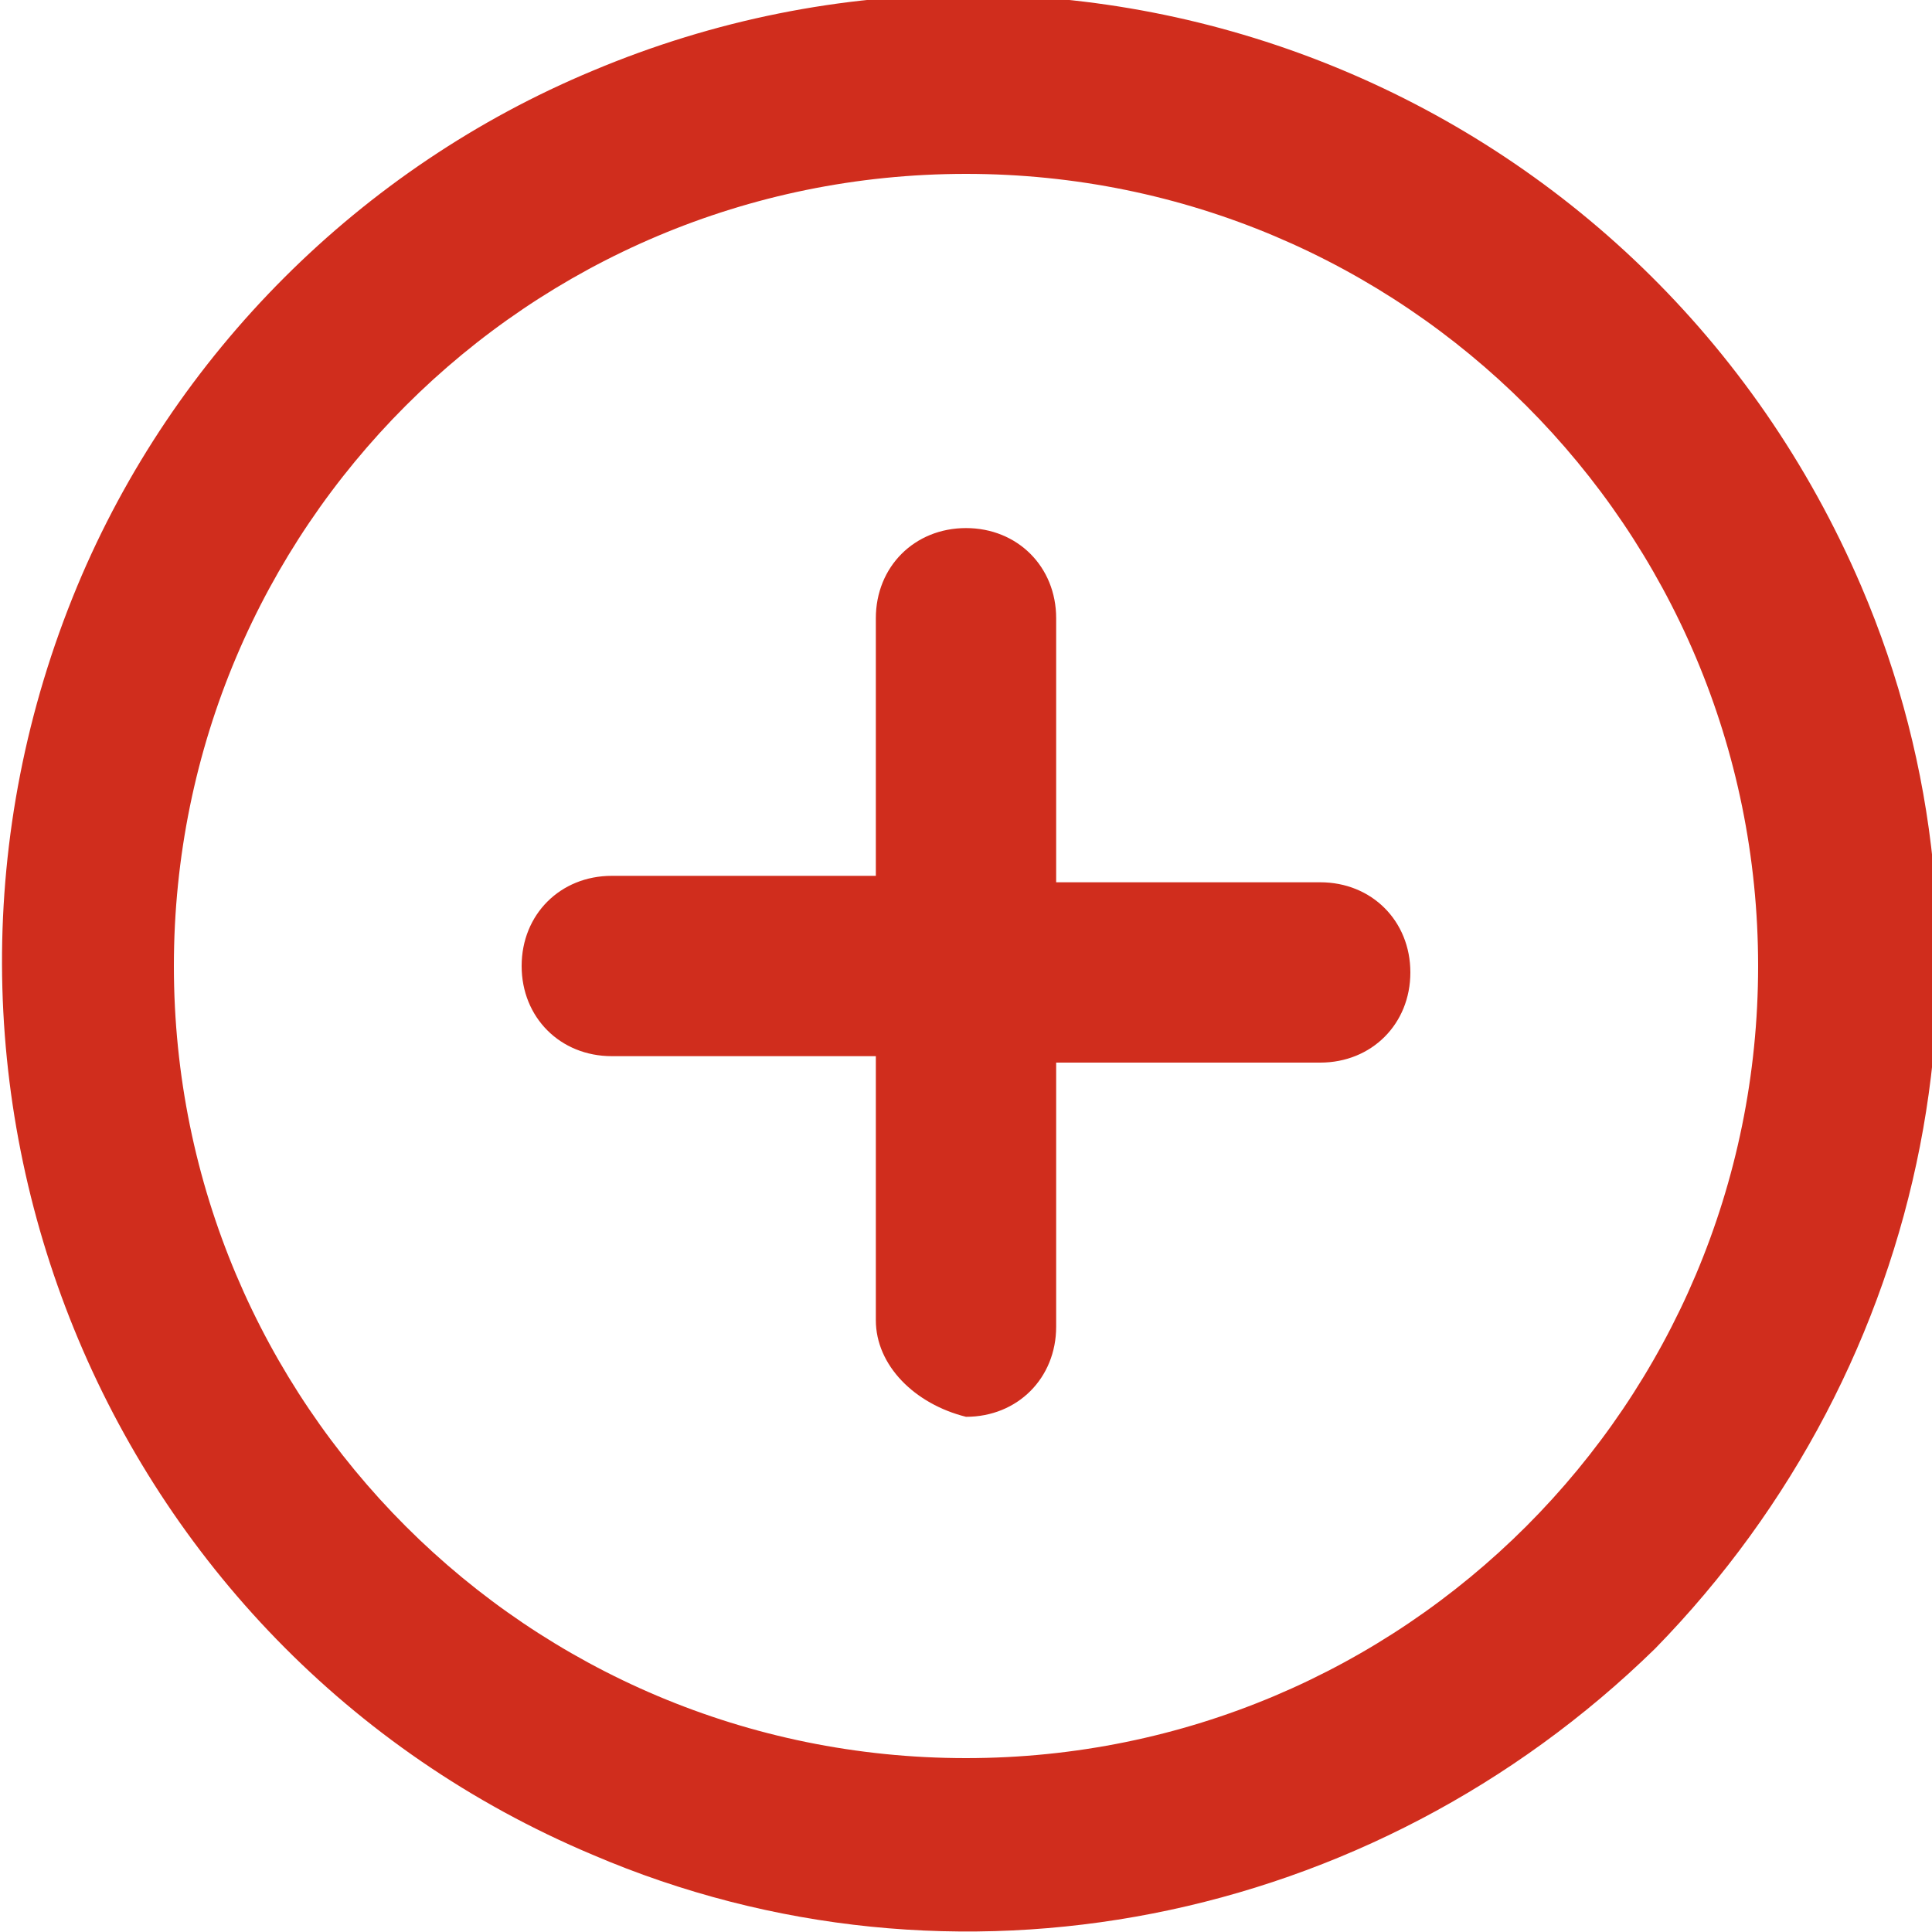 <?xml version="1.0" encoding="utf-8"?>
<!-- Generator: Adobe Illustrator 26.3.1, SVG Export Plug-In . SVG Version: 6.00 Build 0)  -->
<svg version="1.1" id="レイヤー_1" xmlns="http://www.w3.org/2000/svg" xmlns:xlink="http://www.w3.org/1999/xlink" x="0px"
	 y="0px" viewBox="0 0 30 30" style="enable-background:new 0 0 30 30;" xml:space="preserve">
<style type="text/css">
	.st0{fill:#D02D1D;}
</style>
<path id="合体_7" class="st0" d="M9.2,28.8c-7.6-3.2-11.2-12-8-19.7c1.5-3.6,4.4-6.5,8-8c7.6-3.2,16.4,0.3,19.7,8
	c2.4,5.6,1.1,12.1-3.2,16.5C21.3,29.9,14.8,31.2,9.2,28.8z M2.7,15c0,6.8,5.5,12.3,12.3,12.3c6.8,0,12.3-5.5,12.3-12.3
	c0-6.8-5.5-12.3-12.3-12.3C8.2,2.7,2.7,8.2,2.7,15z M13.6,20.5v-4.1H9.5c-0.8,0-1.4-0.6-1.4-1.4c0-0.8,0.6-1.4,1.4-1.4c0,0,0,0,0,0
	h4.1V9.6c0-0.8,0.6-1.4,1.4-1.4s1.4,0.6,1.4,1.4v4.1h4.1c0.8,0,1.4,0.6,1.4,1.4s-0.6,1.4-1.4,1.4h-4.1v4.1c0,0.8-0.6,1.4-1.4,1.4
	C14.2,21.8,13.6,21.2,13.6,20.5L13.6,20.5z"/>
</svg>
